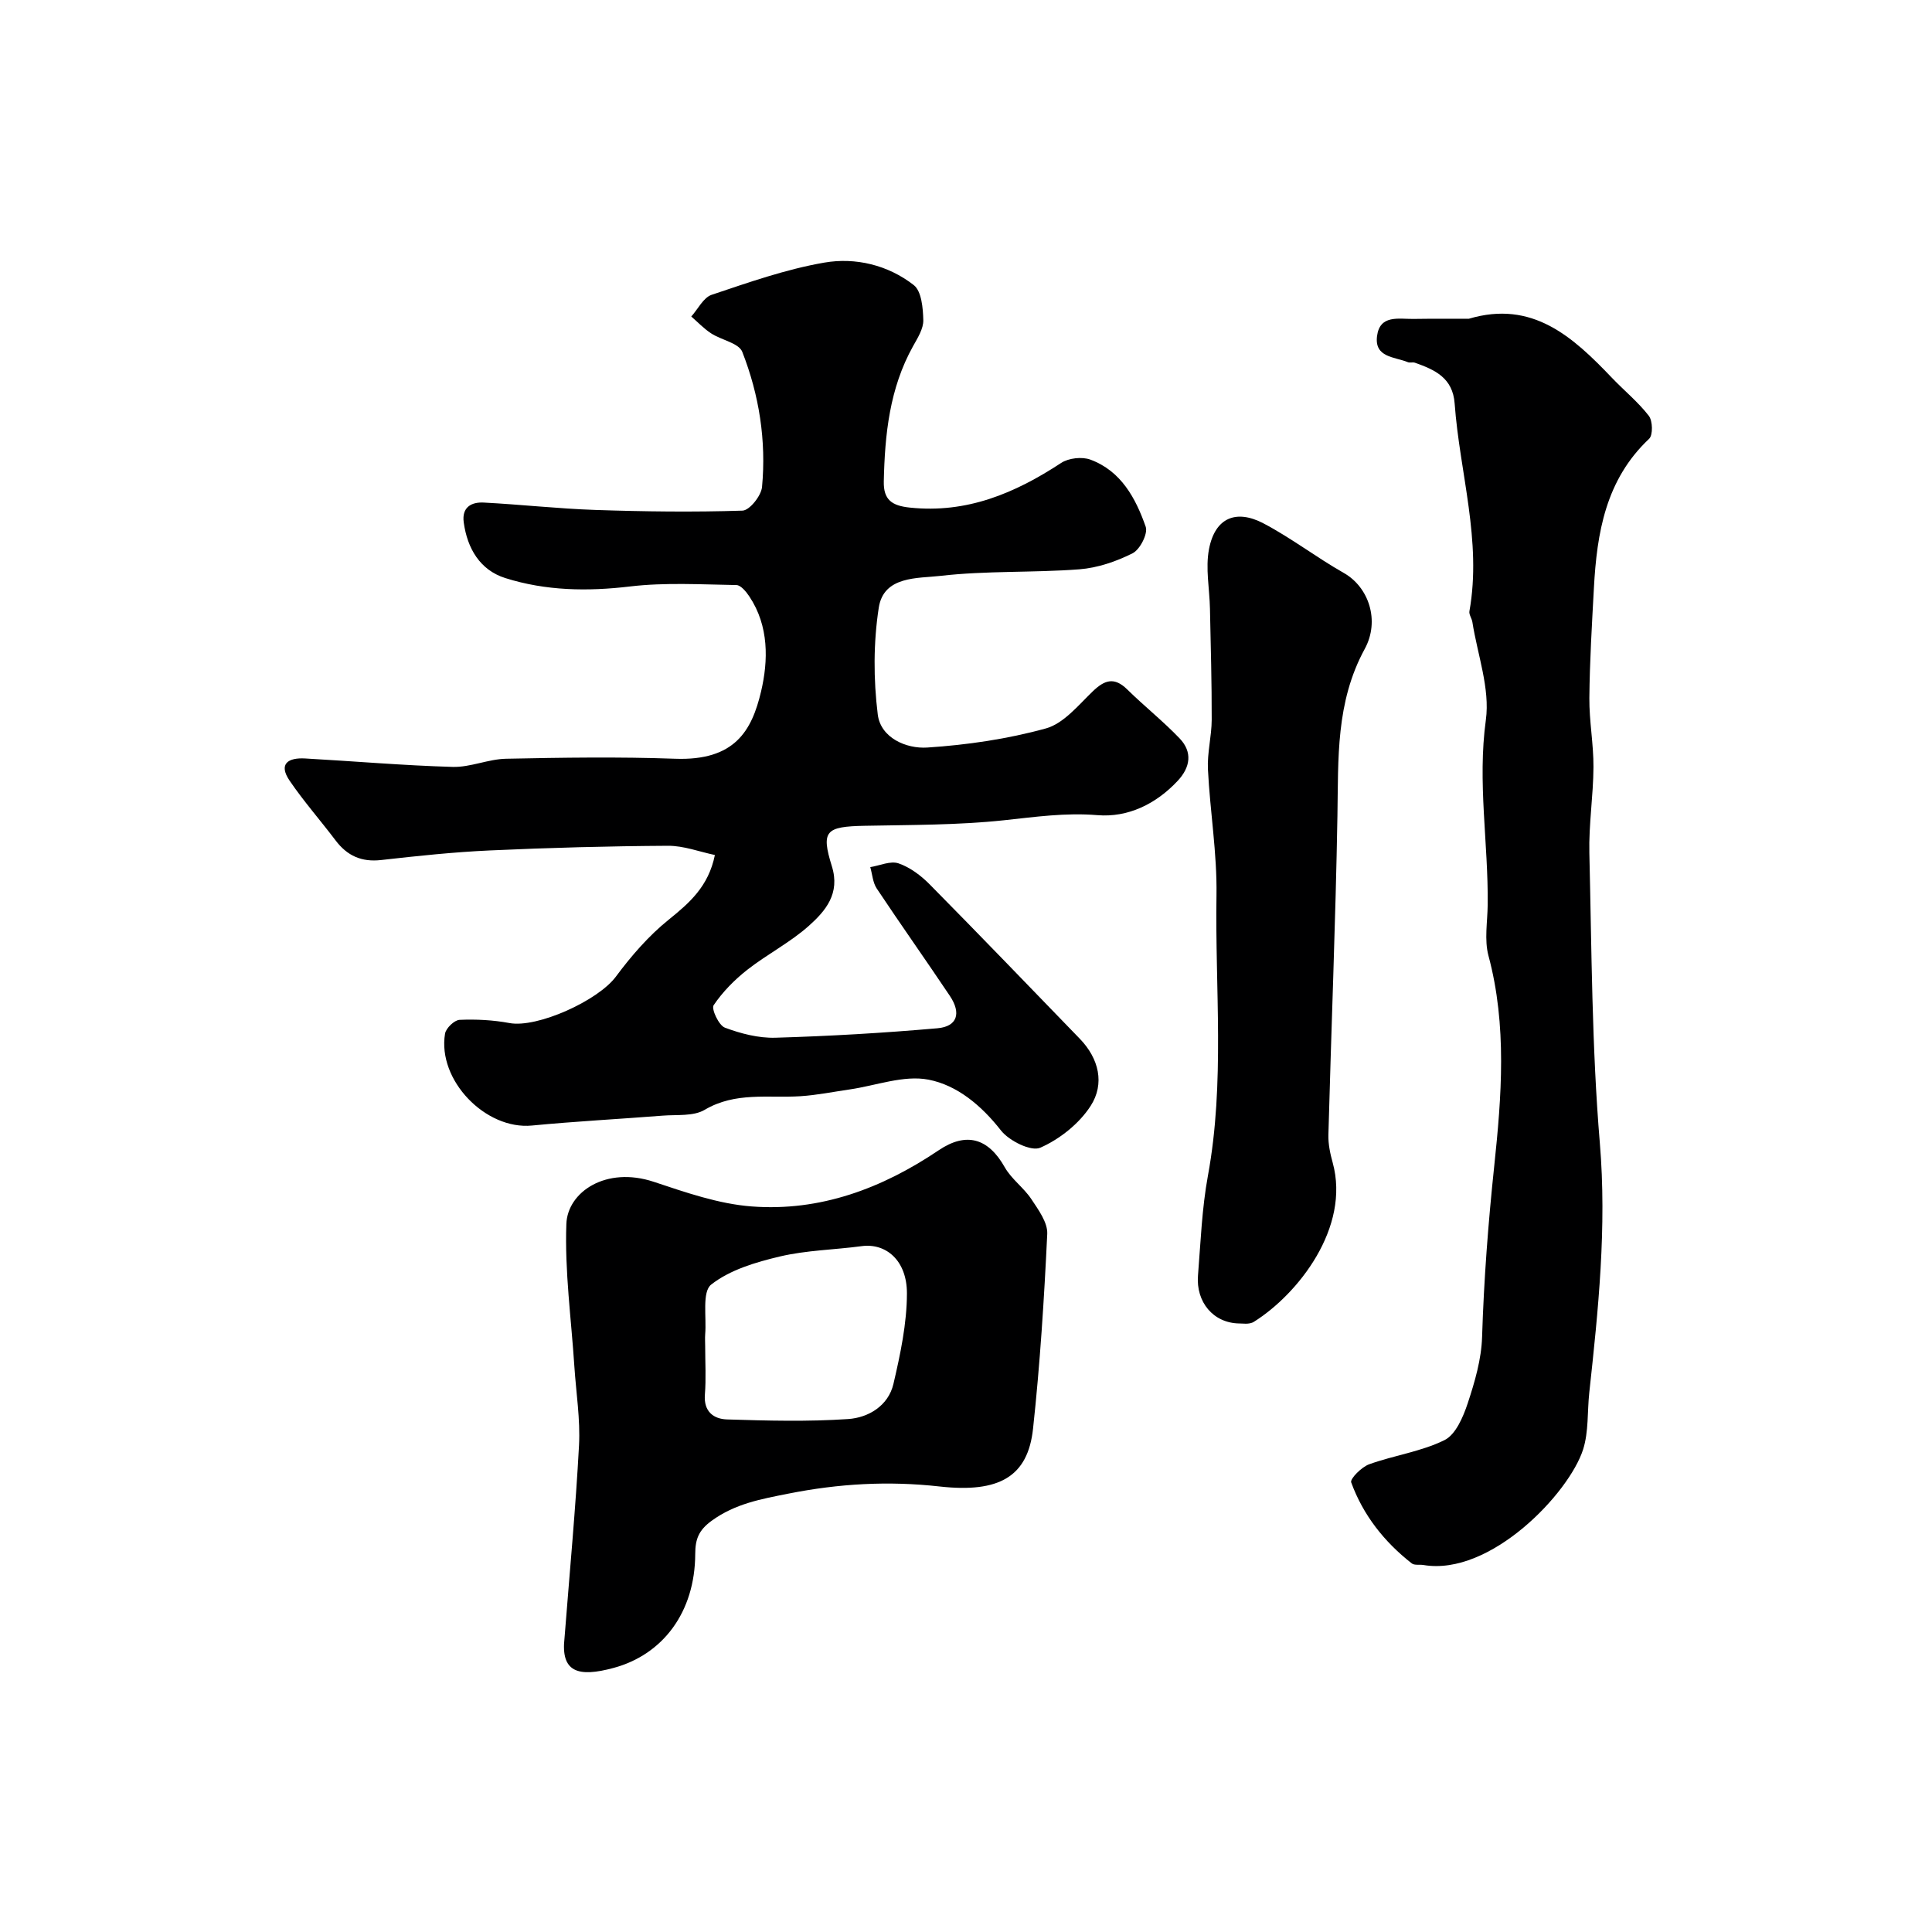 <svg enable-background="new 0 0 400 400" viewBox="0 0 400 400" xmlns="http://www.w3.org/2000/svg"><g fill="#000001"><path d="m148.01 177.02c-3.21-.67-6.46-1.93-9.71-1.91-12.27.07-24.54.4-36.8.96-7.55.34-15.08 1.14-22.59 1.99-4.06.46-7.03-.88-9.43-4.06-3.13-4.14-6.58-8.06-9.5-12.34-2.44-3.57-.24-4.82 3.17-4.63 10.19.57 20.38 1.46 30.58 1.75 3.66.1 7.36-1.62 11.05-1.69 11.66-.24 23.34-.42 34.99 0 12.37.45 15.88-5.8 17.8-13.92 1.5-6.37 1.66-13.55-2.42-19.67-.65-.98-1.76-2.35-2.68-2.37-7.34-.12-14.76-.57-22.02.29-8.82 1.05-17.46.91-25.84-1.74-5.22-1.65-7.86-6.11-8.6-11.53-.43-3.15 1.6-4.23 4.13-4.1 7.73.4 15.43 1.27 23.16 1.53 10.14.34 20.29.47 30.43.14 1.46-.05 3.87-3.07 4.04-4.89.9-9.59-.59-19.05-4.09-27.98-.72-1.83-4.32-2.44-6.45-3.83-1.49-.97-2.75-2.31-4.11-3.49 1.39-1.54 2.5-3.91 4.21-4.49 7.67-2.57 15.4-5.3 23.33-6.67 6.47-1.12 13.2.5 18.52 4.65 1.62 1.26 1.92 4.77 1.98 7.27.04 1.78-1.18 3.69-2.12 5.38-4.87 8.73-5.85 18.27-6.06 28.01-.08 3.81 1.68 5.02 5.38 5.41 11.82 1.25 21.79-2.98 31.35-9.25 1.54-1.01 4.31-1.32 6.04-.68 6.36 2.35 9.39 7.99 11.46 13.91.49 1.41-1.19 4.72-2.72 5.48-3.39 1.71-7.27 3.03-11.03 3.32-9.57.73-19.25.26-28.76 1.36-4.68.54-11.74-.03-12.76 6.58-1.12 7.23-1.11 14.84-.21 22.11.6 4.85 5.9 7.14 10.26 6.85 8.25-.54 16.58-1.76 24.53-3.95 3.68-1.01 6.72-4.79 9.71-7.67 2.48-2.39 4.47-3.04 7.15-.41 3.53 3.47 7.44 6.57 10.85 10.14 2.69 2.81 2.24 5.96-.4 8.78-4.5 4.82-10.32 7.63-16.61 7.11-6.64-.55-12.91.37-19.4 1.06-9.52 1.01-19.17.95-28.77 1.14-8.09.16-9.11 1.02-6.82 8.38 1.76 5.65-1.31 9.24-4.75 12.32-3.86 3.45-8.63 5.88-12.73 9.09-2.66 2.08-5.13 4.59-7 7.36-.51.76 1.06 4.16 2.32 4.64 3.3 1.24 6.98 2.19 10.47 2.09 11.2-.33 22.39-.98 33.55-1.96 4.11-.36 4.97-3.11 2.57-6.7-4.99-7.45-10.18-14.77-15.14-22.23-.82-1.23-.91-2.94-1.34-4.43 1.97-.32 4.18-1.35 5.85-.78 2.37.81 4.63 2.51 6.43 4.33 10.45 10.58 20.75 21.29 31.09 31.97 3.99 4.12 5.2 9.34 2.26 13.91-2.37 3.68-6.41 6.89-10.43 8.66-1.91.84-6.46-1.42-8.15-3.58-4.04-5.17-9.08-9.37-15-10.51-5.13-.99-10.87 1.24-16.34 2.03-3.39.49-6.77 1.18-10.18 1.4-6.67.42-13.45-.95-19.82 2.82-2.32 1.37-5.73.97-8.66 1.2-9.03.71-18.08 1.18-27.1 2.05-9.58.93-19.6-9.37-17.99-19.02.19-1.14 1.93-2.81 3.01-2.86 3.43-.15 6.94.03 10.32.66 5.75 1.08 18.35-4.63 22.05-9.62 3.17-4.27 6.77-8.43 10.89-11.75 4.32-3.49 8.27-6.89 9.6-13.42z"/><path d="m304.09 66c13.18-3.93 21.56 3.75 29.64 12.22 2.53 2.65 5.42 5 7.64 7.87.81 1.04.88 3.99.06 4.76-8.98 8.45-10.81 19.43-11.43 30.89-.41 7.59-.87 15.19-.94 22.79-.04 4.76.88 9.53.85 14.29-.03 5.93-.99 11.87-.85 17.79.48 20.03.5 40.11 2.17 60.05 1.46 17.44-.32 34.52-2.19 51.7-.42 3.91-.11 8.05-1.27 11.72-2.89 9.06-19.19 26.28-33.05 23.94-.81-.14-1.86.1-2.42-.33-5.7-4.45-10.08-10-12.55-16.78-.27-.74 2.16-3.19 3.73-3.75 5.13-1.85 10.74-2.61 15.57-4.99 2.33-1.14 3.88-4.79 4.82-7.62 1.47-4.44 2.84-9.13 2.98-13.75.37-11.87 1.27-23.61 2.52-35.44 1.5-14.23 2.68-29.06-1.2-43.49-.88-3.29-.2-7.01-.16-10.53.15-12.75-2.15-25.38-.38-38.28.89-6.51-1.73-13.5-2.79-20.27-.12-.77-.74-1.56-.61-2.25 2.6-14.6-2.02-28.67-3.06-42.99-.39-5.34-4.1-6.99-8.22-8.45-.45-.16-1.05.06-1.48-.12-2.71-1.12-6.94-.93-6.37-5.39s4.44-3.53 7.48-3.56c3.85-.06 7.68-.03 11.51-.03z"/><path d="m116.88 339.1c1.09-13.96 2.31-26.9 3-39.87.28-5.39-.6-10.84-.96-16.27-.64-9.86-2.02-19.75-1.66-29.57.25-6.6 8.21-12 18.12-8.7 6.6 2.19 13.39 4.57 20.24 5.09 14.18 1.08 27-3.73 38.71-11.62 5.74-3.87 10.29-2.53 13.7 3.52 1.38 2.44 3.92 4.21 5.49 6.57 1.46 2.21 3.41 4.85 3.3 7.22-.64 13.46-1.49 26.93-2.94 40.33-1.07 9.9-6.96 13.34-19.35 11.96-10.64-1.19-20.89-.59-31.3 1.48-5.64 1.12-11.01 2.07-15.88 5.61-2.72 1.97-3.4 3.85-3.41 6.87-.04 12.11-6.74 20.84-16.85 23.59-7.46 2.04-11.03.87-10.21-6.21zm29.12-60.34c0 3.33.2 6.67-.06 9.98-.28 3.54 1.84 5.06 4.61 5.14 8.34.26 16.72.48 25.03-.08 4.21-.28 8.34-2.74 9.4-7.29 1.43-6.14 2.78-12.48 2.79-18.73.01-6.81-4.33-10.45-9.36-9.78-5.65.76-11.43.84-16.94 2.14-4.99 1.18-10.34 2.76-14.23 5.82-1.92 1.51-.94 6.75-1.24 10.3-.06.83 0 1.67 0 2.5z"/><path d="m256.62 274.01c-5.46-.06-9.02-4.48-8.59-9.91.55-6.91.81-13.9 2.06-20.7 3.54-19.28 1.46-38.7 1.77-58.05.14-8.68-1.34-17.37-1.77-26.07-.17-3.4.77-6.85.78-10.27.02-7.65-.2-15.31-.36-22.97-.08-4.12-.96-8.38-.2-12.34 1.26-6.61 5.7-8.27 11.28-5.34 5.75 3.02 10.96 7.05 16.62 10.26 5.17 2.92 7.54 9.87 4.34 15.74-6.03 11.07-5.44 22.73-5.65 34.58-.38 22.01-1.28 44.01-1.87 66.02-.05 1.91.37 3.9.89 5.76 3.69 13.43-7.16 27.19-16.29 32.93-.98.65-2.58.32-3.01.36z"/></g></svg>